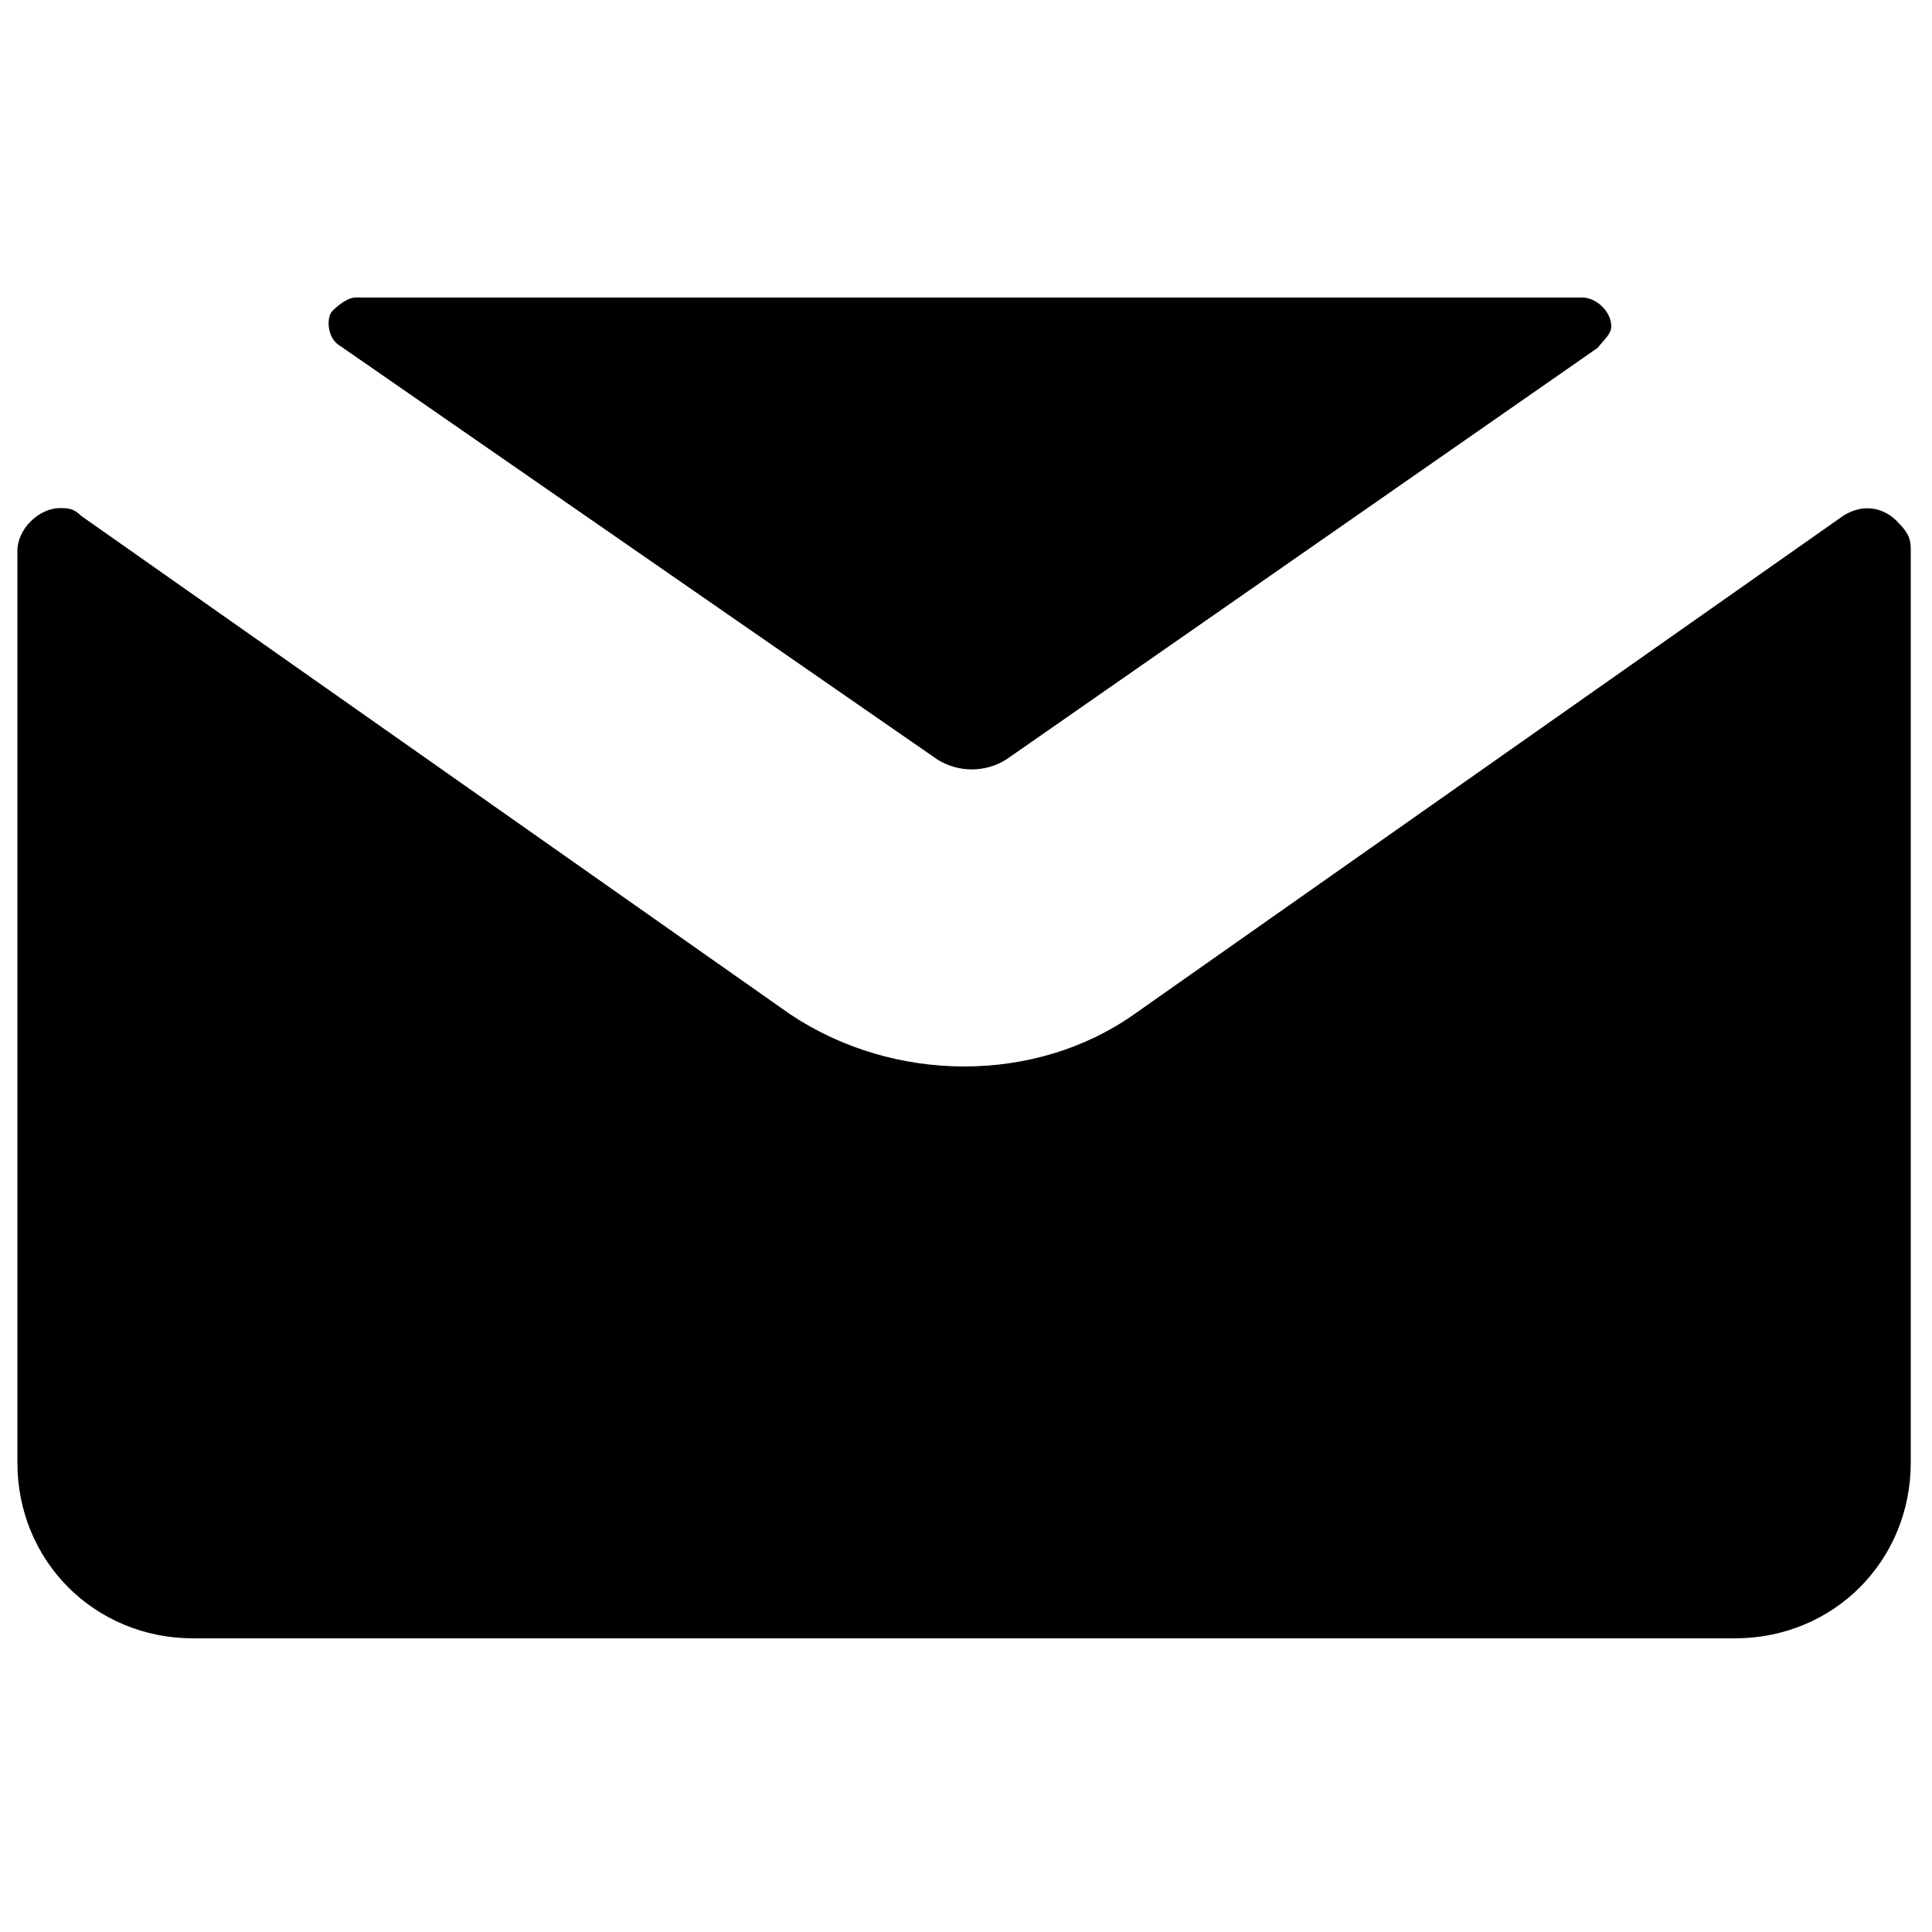 <svg xmlns="http://www.w3.org/2000/svg" xmlns:xlink="http://www.w3.org/1999/xlink" x="0px" y="0px" viewBox="0 0 100 100" style="enable-background:new 0 0 100 100;" xml:space="preserve"><path d="M18.4,15.4h63.5c0.7,0,1.5,0.7,1.5,1.5c0,0.4-0.4,0.7-0.7,1.1L52.1,39.3c-1.1,0.7-2.5,0.7-3.6,0L17.6,17.9 c-0.7-0.4-0.7-1.5-0.4-1.8S18,15.4,18.4,15.4"></path><path d="M98.9,28.5v47.2c0,5.1-4,9.1-9.1,9.1l0,0H10c-5.1,0-9.1-4-9.1-9.1V28.5c0-1.1,1.1-2.2,2.2-2.2c0.4,0,0.7,0,1.1,0.4 l36.7,25.8c5.4,3.6,12.7,3.6,17.8,0l36.7-25.8c1.1-0.7,2.2-0.4,2.9,0.4C98.9,27.7,98.9,28.1,98.9,28.5"></path></svg>